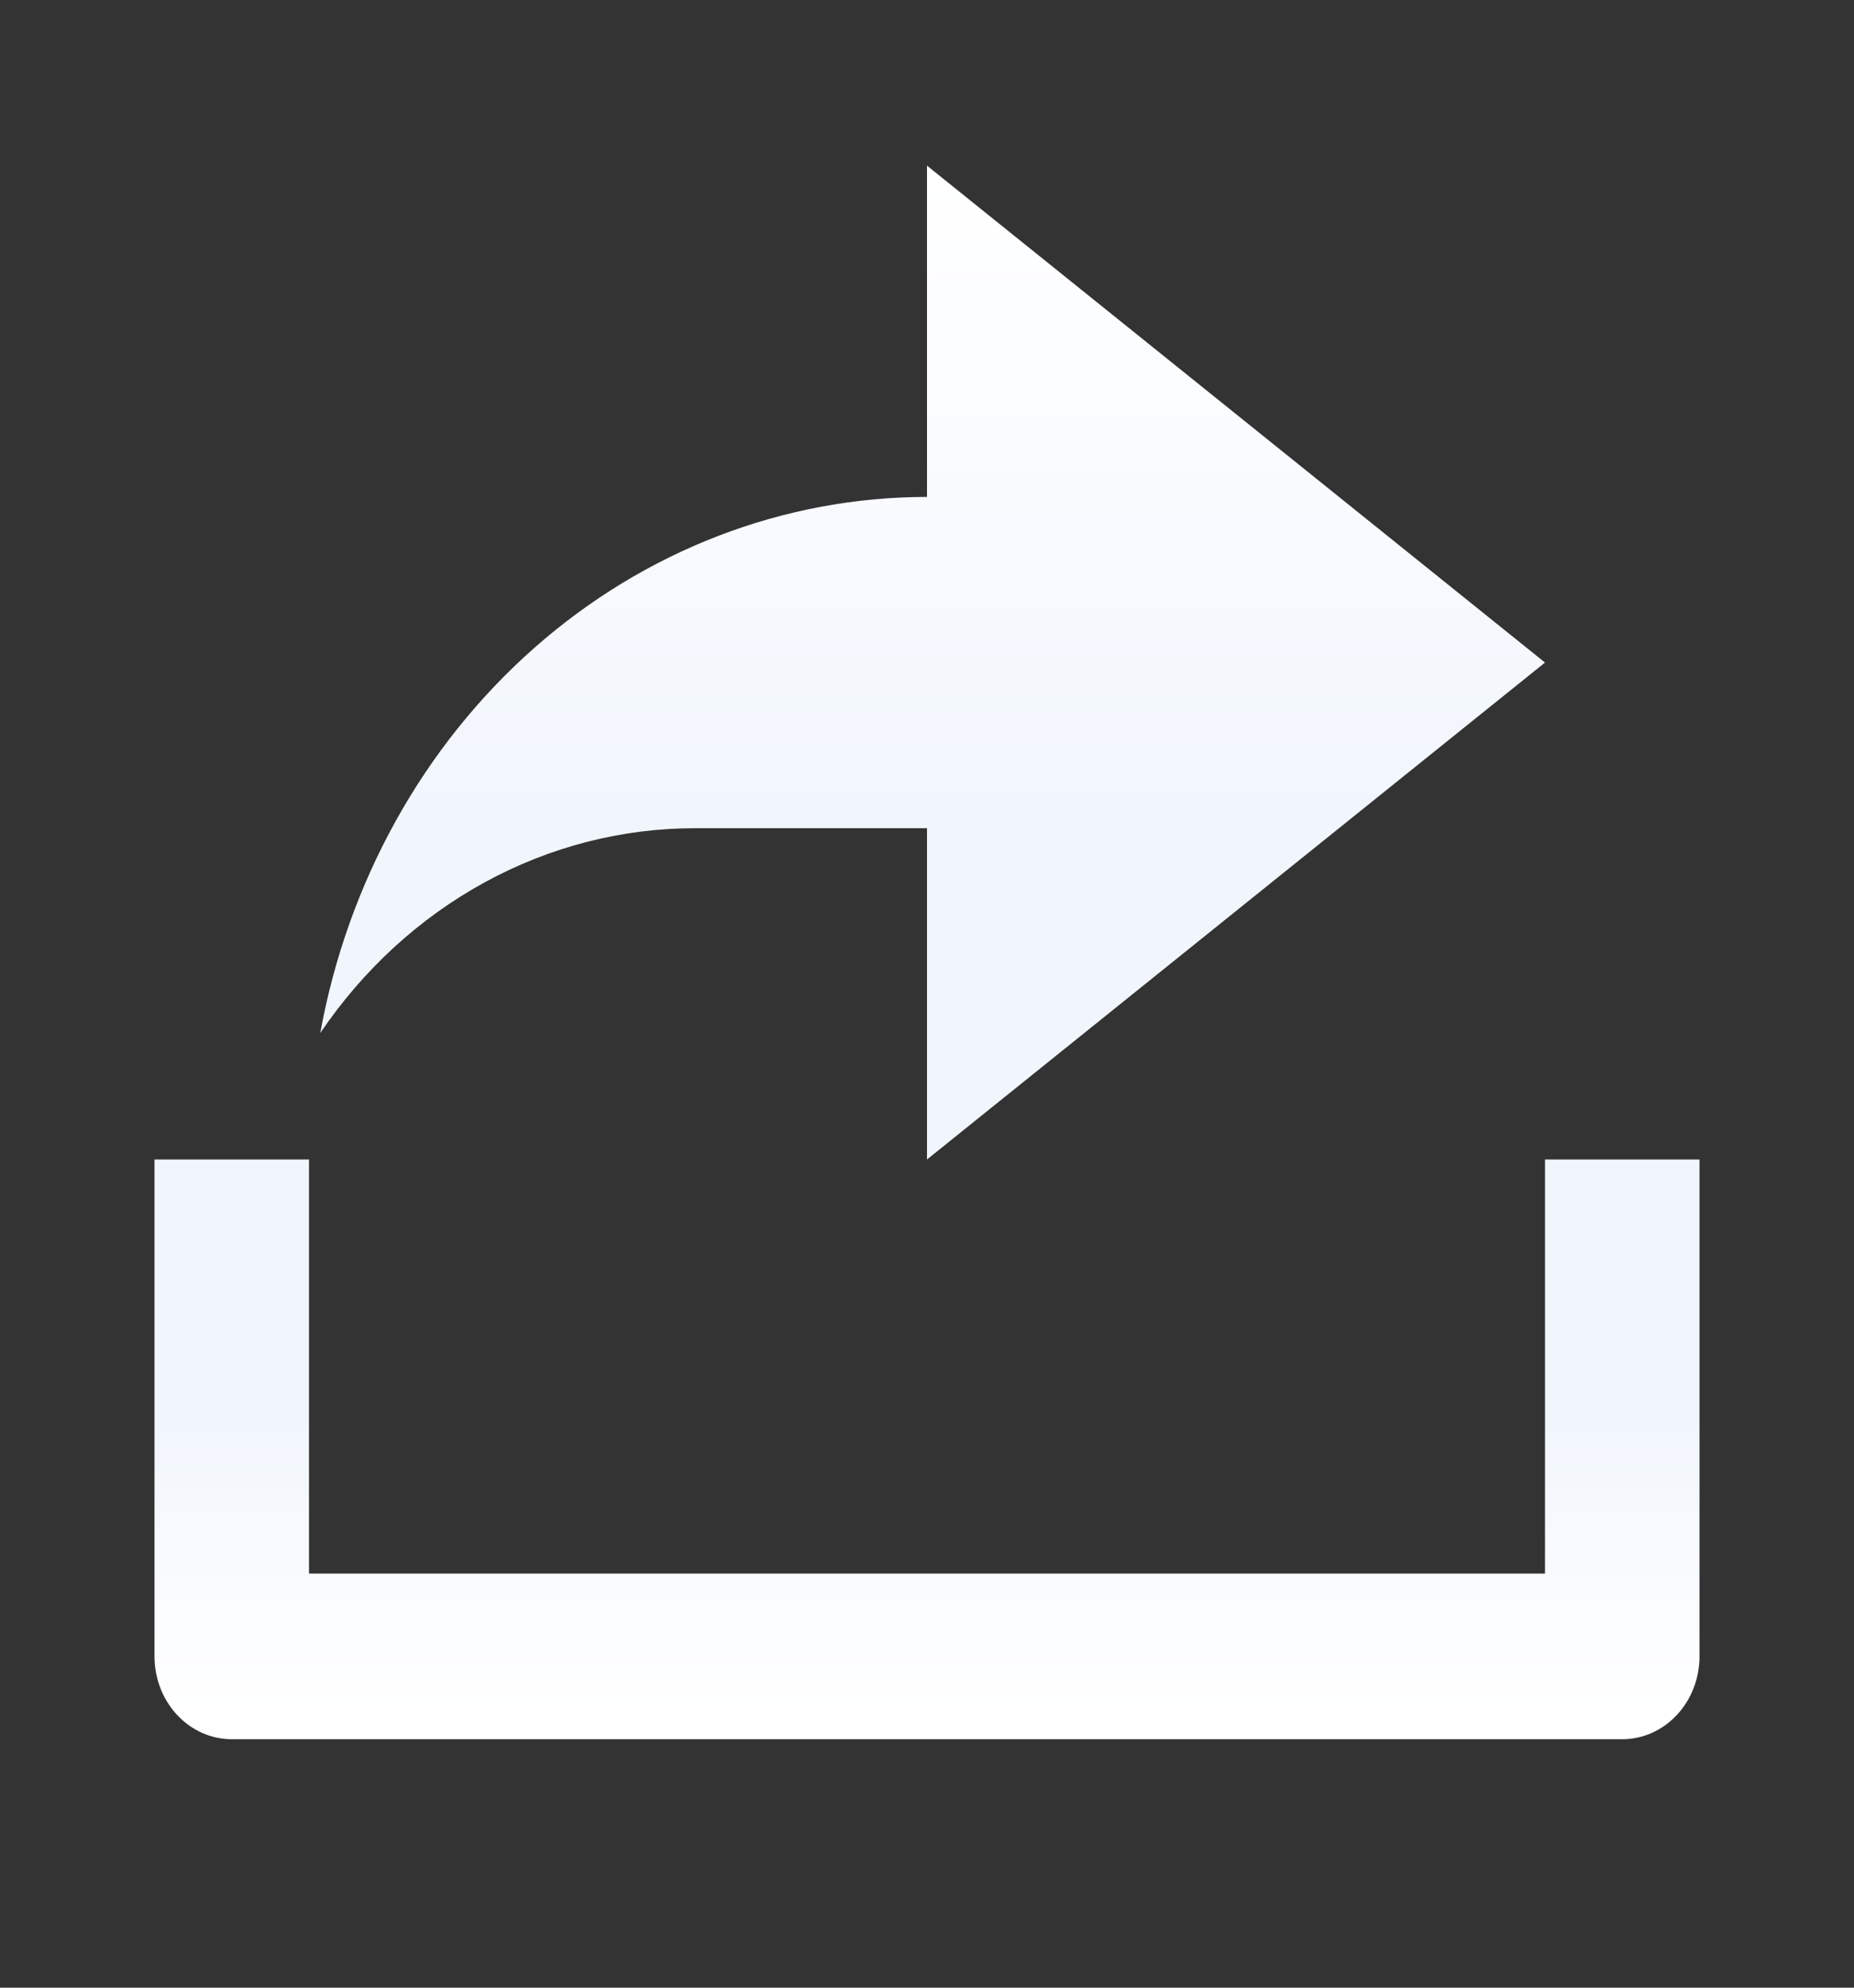 <svg width="42" height="45" viewBox="0 0 42 45" fill="none" xmlns="http://www.w3.org/2000/svg">
<rect x="0" y="0" width="42" height="45" fill="#333333" stroke="none"/>
<path d="M7 35.625H35V26.25H38.5V37.5C38.5 37.997 38.316 38.474 37.987 38.826C37.659 39.178 37.214 39.375 36.75 39.375H5.25C4.786 39.375 4.341 39.178 4.013 38.826C3.684 38.474 3.5 37.997 3.5 37.5V26.25H7V35.625ZM21 18.75H15.75C14.093 18.749 12.459 19.168 10.982 19.974C9.506 20.78 8.229 21.95 7.255 23.387C7.877 19.97 9.588 16.89 12.095 14.676C14.603 12.462 17.751 11.251 21 11.25V3.75L35 15L21 26.25V18.75Z" fill="url(#paint0_linear_1712_1690)"/>
<defs>
<linearGradient id="paint0_linear_1712_1690" x1="21" y1="44.274" x2="21" y2="3.75" gradientUnits="userSpaceOnUse">
<stop offset="0.135" stop-color="white"/>
<stop offset="0.301" stop-color="#F1F6FD"/>
<stop offset="0.636" stop-color="#F1F6FD"/>
<stop offset="1" stop-color="white"/>
</linearGradient>
</defs>
</svg>
